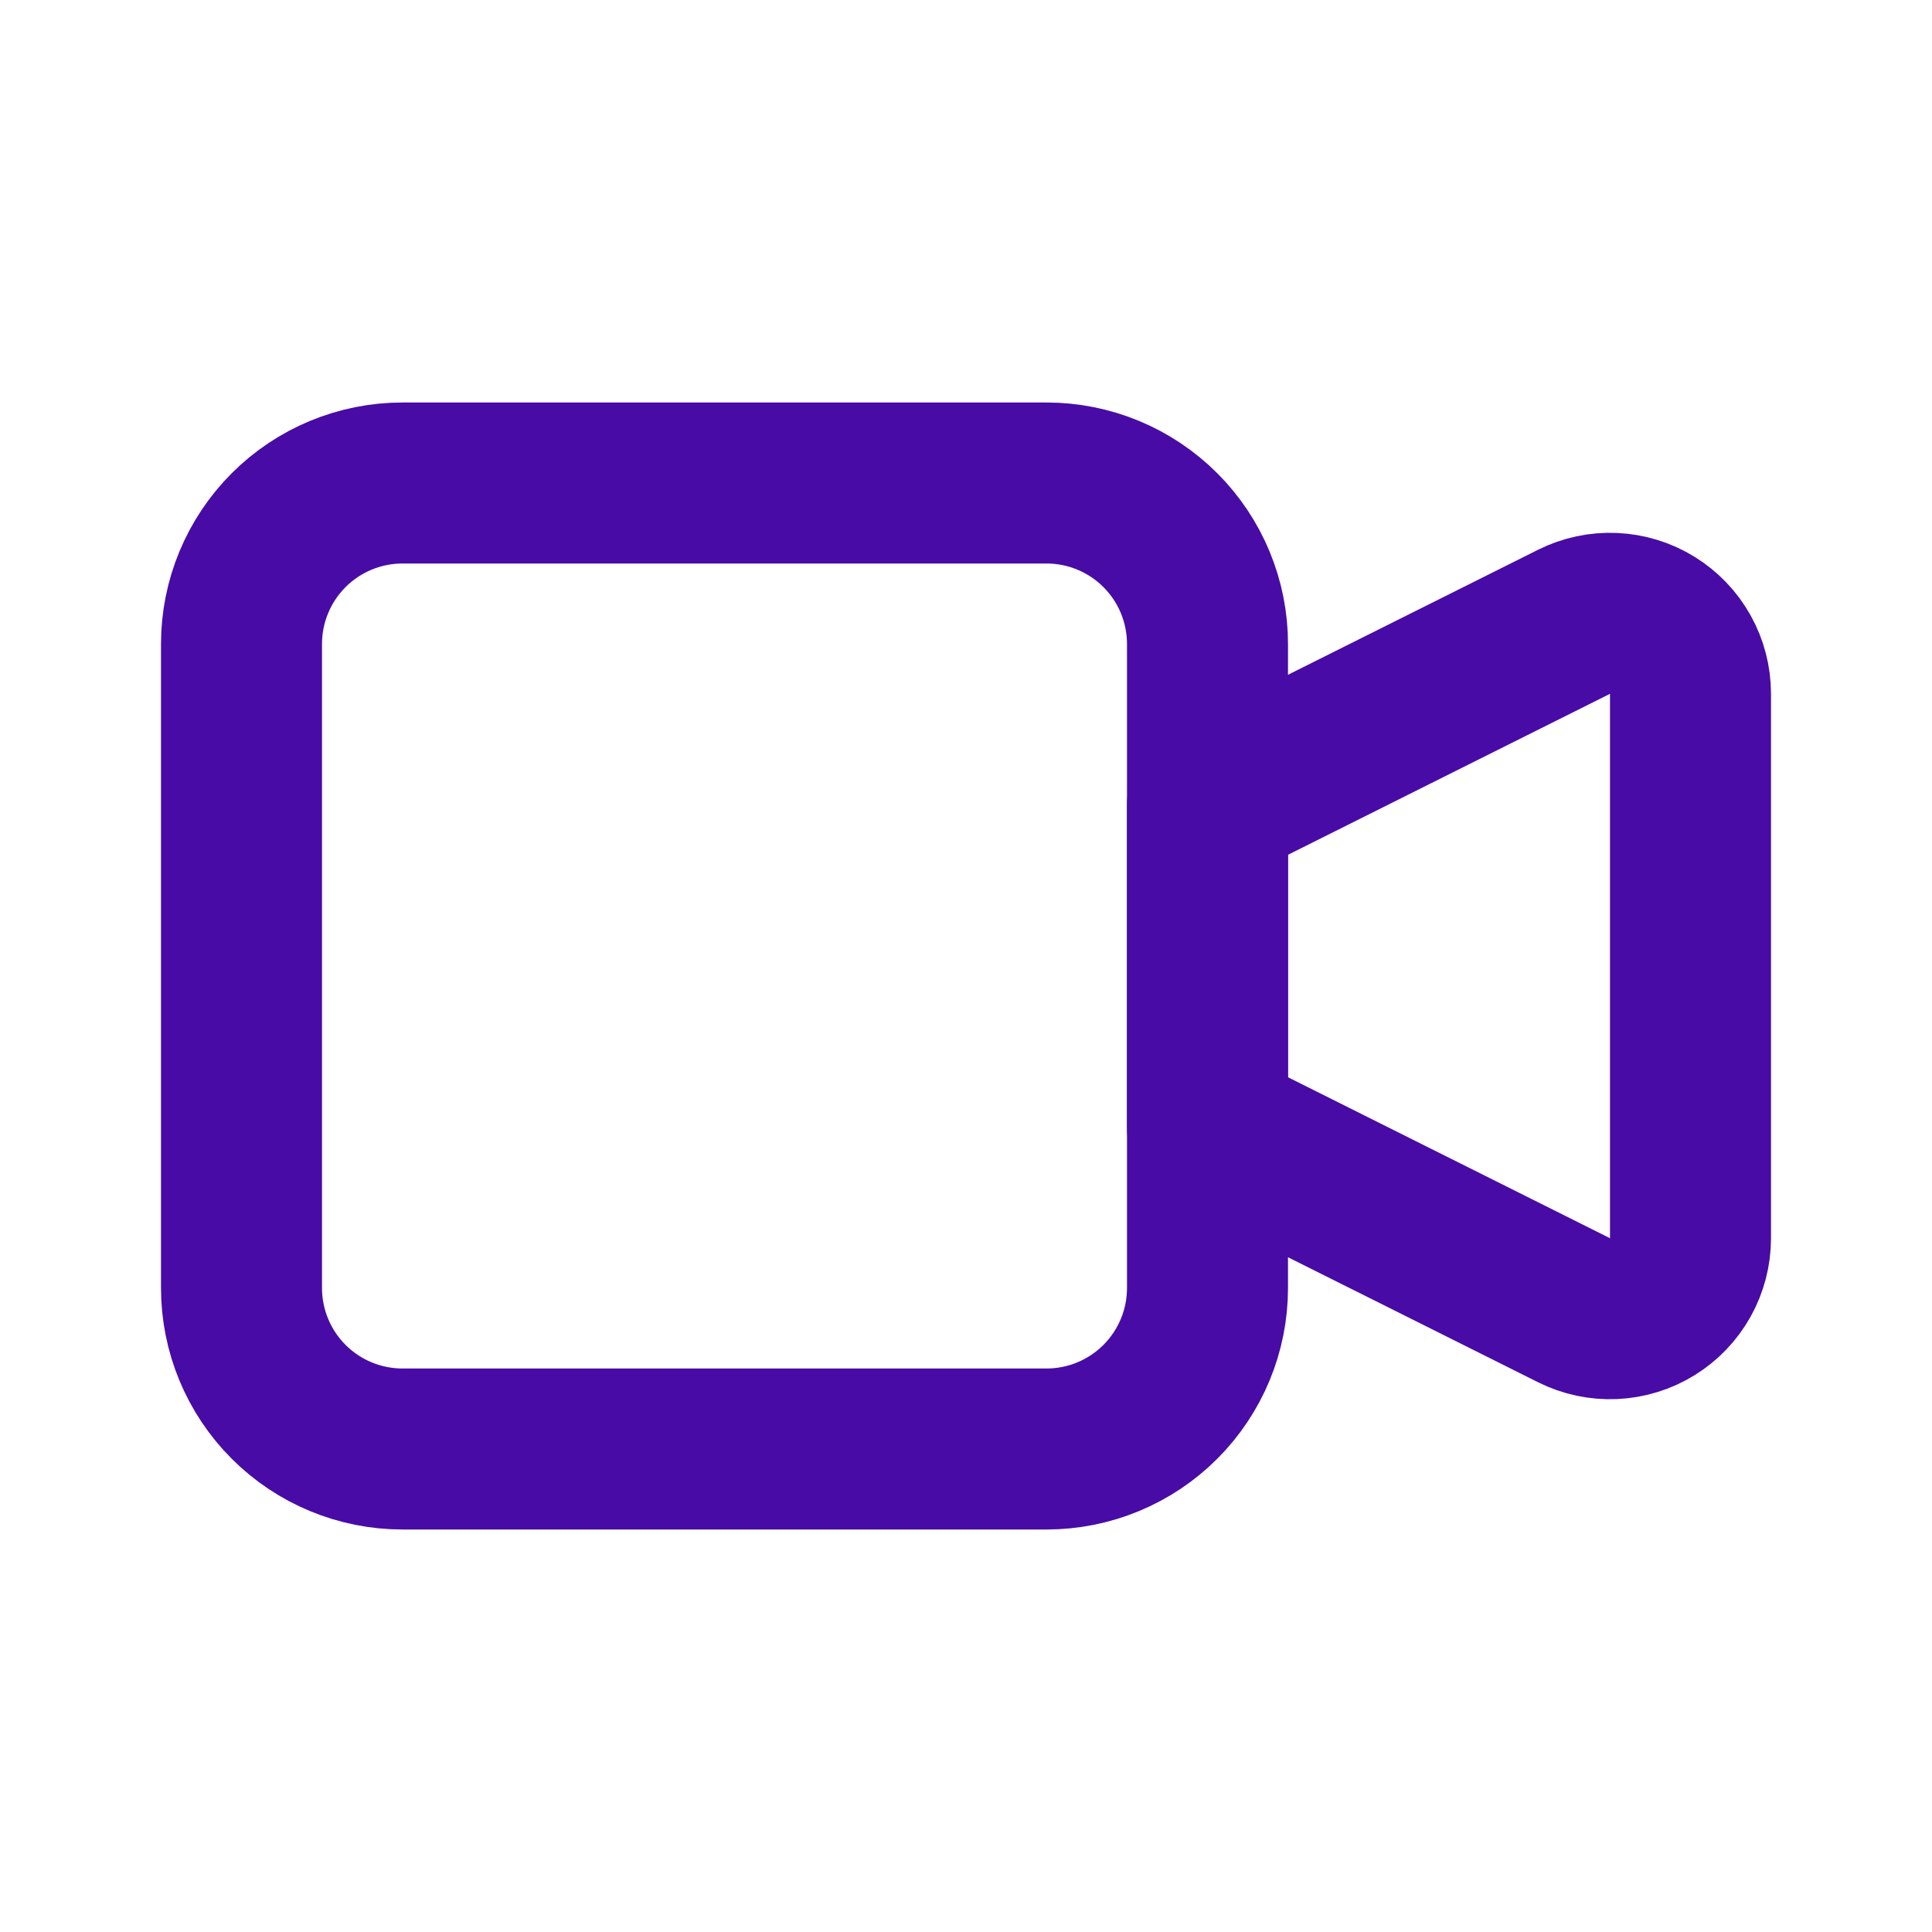<svg width="512" height="512" viewBox="0 0 512 512" fill="none" xmlns="http://www.w3.org/2000/svg">
<path d="M320 213.336L417.131 164.781C420.382 163.156 423.995 162.389 427.627 162.553C431.258 162.716 434.787 163.805 437.88 165.716C440.972 167.626 443.525 170.295 445.296 173.47C447.067 176.644 447.998 180.218 448 183.853V328.152C447.998 331.787 447.067 335.361 445.296 338.535C443.525 341.71 440.972 344.379 437.88 346.289C434.787 348.2 431.258 349.289 427.627 349.452C423.995 349.616 420.382 348.849 417.131 347.224L320 298.669V213.336Z" stroke="#480BA6" stroke-width="42.667" stroke-linecap="round" stroke-linejoin="round"/>
<path d="M64 170.667C64 159.351 68.495 148.498 76.497 140.497C84.498 132.495 95.351 128 106.667 128H277.333C288.649 128 299.502 132.495 307.503 140.497C315.505 148.498 320 159.351 320 170.667V341.333C320 352.649 315.505 363.502 307.503 371.503C299.502 379.505 288.649 384 277.333 384H106.667C95.351 384 84.498 379.505 76.497 371.503C68.495 363.502 64 352.649 64 341.333V170.667Z" stroke="#480BA6" stroke-width="42.667" stroke-linecap="round" stroke-linejoin="round"/>
</svg>
